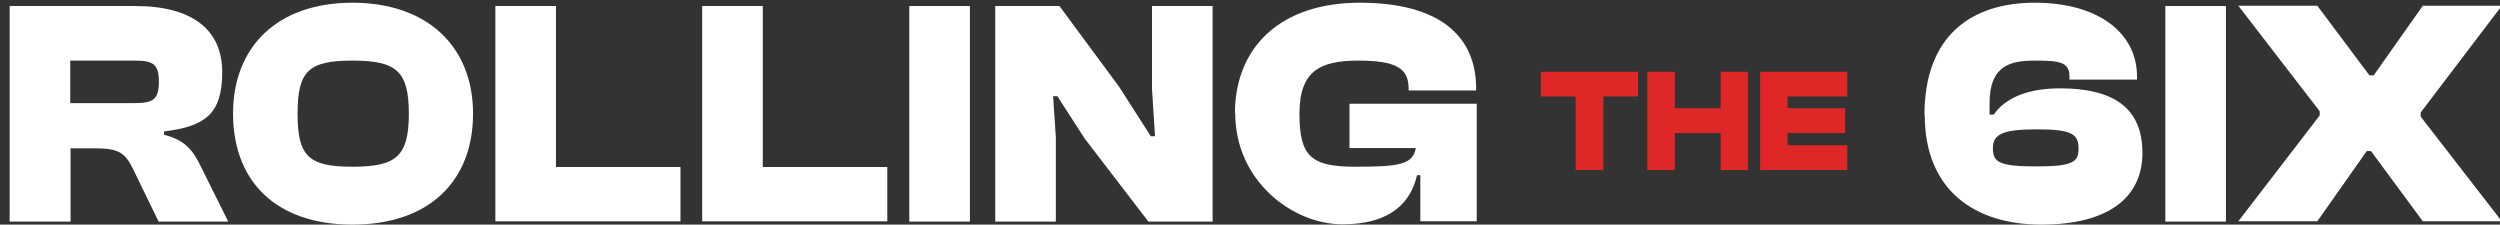 <?xml version="1.0" encoding="UTF-8"?>
<svg id="Layer_2" xmlns="http://www.w3.org/2000/svg" version="1.1" viewBox="0 0 829.2 74.5">
  <rect x="0" y="0" width="829.2" height="74.5" fill="#333333" stroke="none"/>
  <!-- Generator: Adobe Illustrator 29.8.1, SVG Export Plug-In . SVG Version: 2.1.1 Build 2)  -->
  <defs>
    <style>
      .st0 {
        fill: #e02727;
      }

      .st1 {
        isolation: isolate;
      }

      .st2 {
        fill: #fff;
      }
    </style>
  </defs>
  <g id="Layer_1-2">
    <g>
      <g class="st1">
        <g class="st1">
          <path class="st2" d="M3.2,73.4V2h41.7c18.9,0,28.8,7.9,28.8,21.9s-5.7,18-19.3,19.7v1.1c7.4,1.9,9.7,5.4,12.4,10.9l8.9,17.9h-23.1l-8.5-17.5c-2.6-5.3-4.7-6.8-12.5-6.8h-8.2v24.3H3.2ZM23.3,34.2h21.4c5.9,0,8-1.1,8-7.1s-2.1-7-8-7h-21.4v14.2Z"/>
        </g>
        <g class="st1">
          <path class="st2" d="M77.3,37.7C77.3,15.4,92.1.9,116.9.9s40,14.5,40,36.8-14.5,36.8-40,36.8-39.6-14.5-39.6-36.8ZM135.6,37.7c0-14.2-4.2-17.6-18.7-17.6s-18.2,3.4-18.2,17.6,3.7,17.6,18.2,17.6,18.7-3.4,18.7-17.6Z"/>
          <path class="st2" d="M164.3,73.4V2h20.1v53.4h41.3v18h-61.3Z"/>
          <path class="st2" d="M232.9,73.4V2h20.1v53.4h41.3v18h-61.3Z"/>
          <path class="st2" d="M301.6,73.4V2h20.1v71.5h-20.1Z"/>
          <path class="st2" d="M330.1,73.4V2h21.3l19.8,26.8,10.5,16.4h1.4l-1-15.6V2h20.1v71.5h-21.3l-21.1-27.5-9.1-14.1h-1.4l.9,13.7v27.9h-20.1Z"/>
          <path class="st2" d="M409.6,37.7c0-22.3,15.4-36.8,41.4-36.8s38.6,10.7,38.6,28.4v.7h-22.4v-.7c0-6.6-4.1-9.2-16.7-9.2s-19.5,3.4-19.5,17.6,3.9,17.6,18.5,17.6,19.1-.7,20.1-6.2h-22v-14.7h42.2v39h-18.7v-15.3h-1.1c-1.9,8.3-8,16.3-24.7,16.3s-35.6-14.5-35.6-36.8Z"/>
        </g>
      </g>
      <g class="st1">
        <g class="st1">
          <path class="st0" d="M522.6,56.4v-24.4h-11.5v-8.2h32.2v8.2h-11.5v24.4h-9.1Z"/>
          <path class="st0" d="M546.4,56.4V23.8h9.1v12.1h15.2v-12.1h9.1v32.6h-9.1v-12.3h-15.2v12.3h-9.1Z"/>
          <path class="st0" d="M583.8,56.4V23.8h28.9v8.2h-19.8v3.9h19.1v8.2h-19.1v4.1h19.8v8.2h-28.9Z"/>
        </g>
      </g>
      <g class="st1">
        <g class="st1">
          <path class="st2" d="M638.3,38.2c0-26.6,15.8-37.3,36.6-37.3s33.9,9.8,33.9,24.5v1h-22.4v-1c0-4.9-3.4-5.3-11.5-5.3s-15,1.6-15,14.1v3.8h1.4c3.2-4.7,9.9-8.7,22-8.7,17.7,0,27.3,6.5,27.3,21.4s-11.4,23.8-33.6,23.8-38.6-11.6-38.6-36.3ZM689.4,49.2c0-4.7-2.2-6.3-13.7-6.3s-14.7,1.6-14.7,6.3,2.2,6,14.7,6,13.7-1.8,13.7-6Z"/>
          <path class="st2" d="M718.2,73.4V2h20.1v71.5h-20.1Z"/>
          <path class="st2" d="M742.4,73.4l27-35.1v-1.4l-27-35h26.2l17.3,23.1h1.4l16.3-23.1h26.2l-26.9,35.4v1.4l26.9,34.7h-26.2l-17.2-23.3h-1.4l-16.4,23.3h-26.2Z"/>
        </g>
      </g>
    </g>
  </g>
</svg>